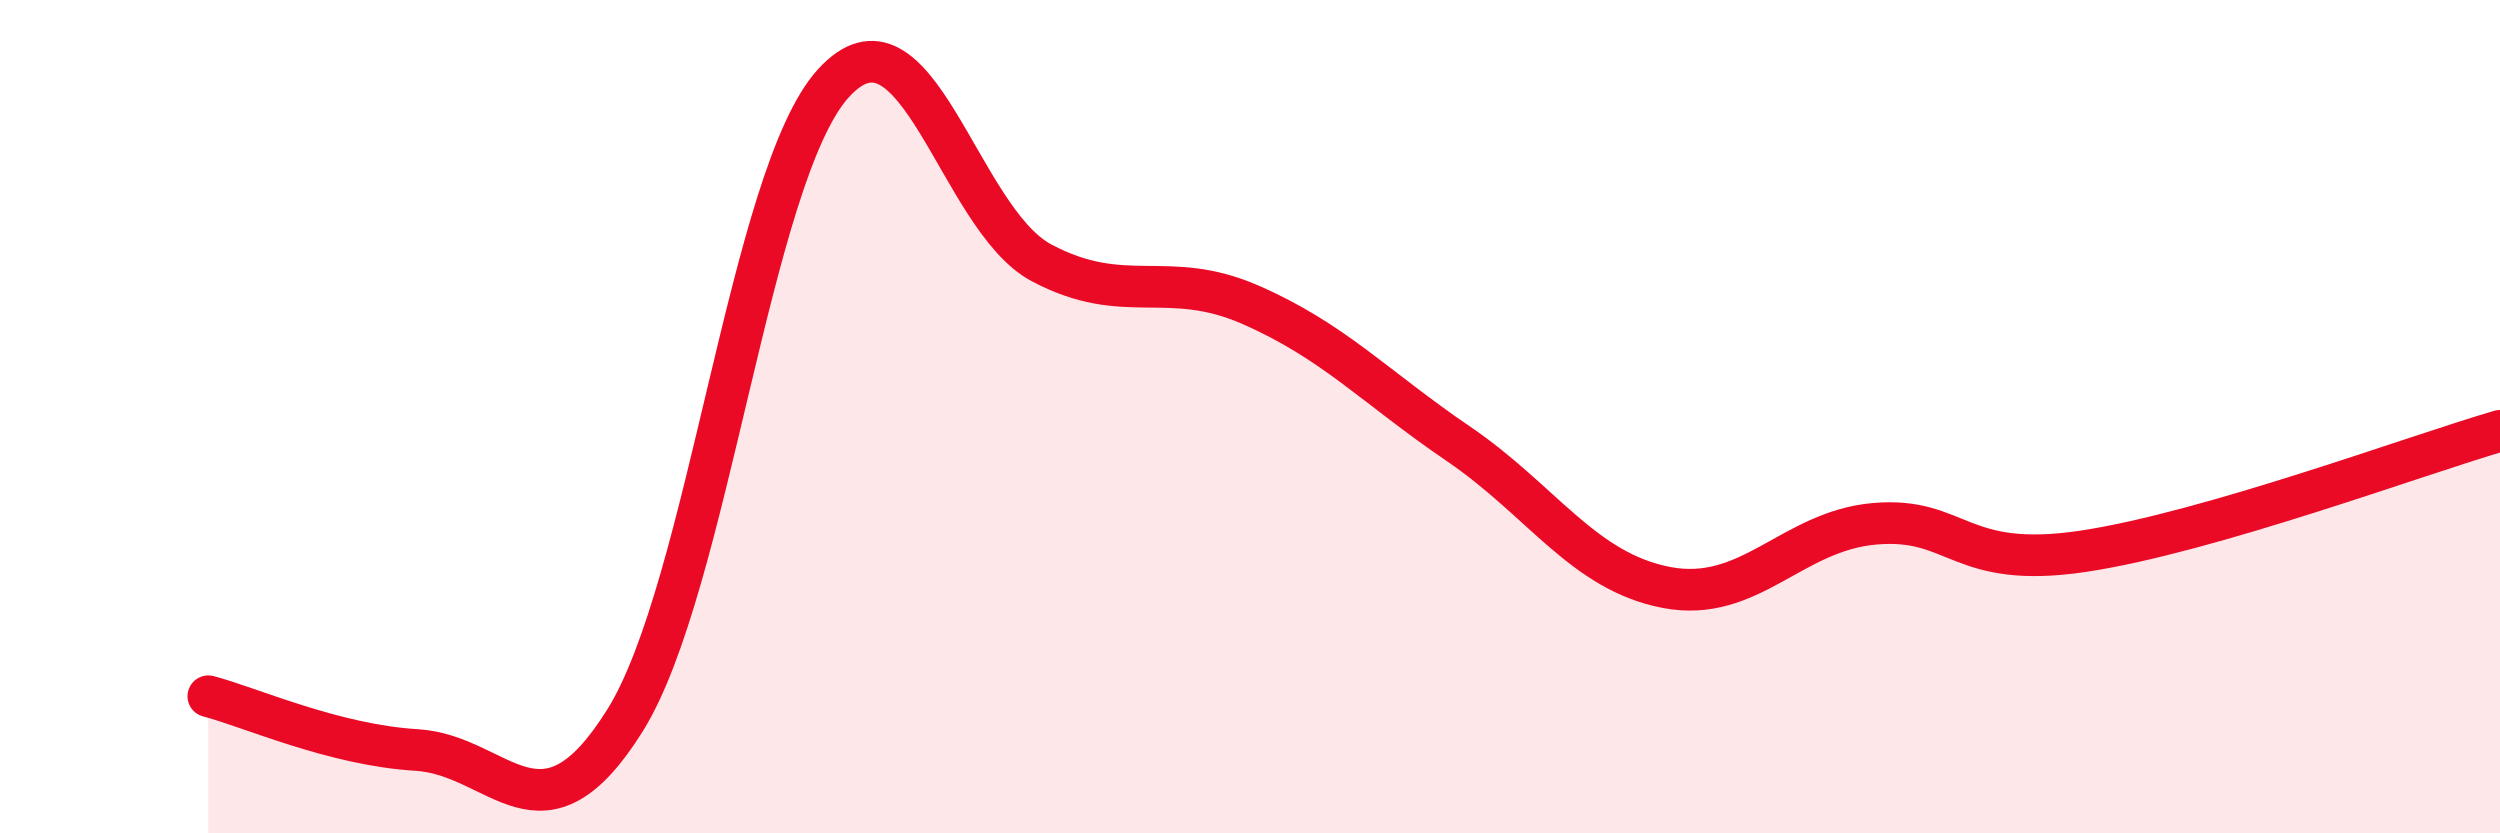
    <svg width="60" height="20" viewBox="0 0 60 20" xmlns="http://www.w3.org/2000/svg">
      <path
        d="M 5,16.71 C 6,16.97 8,17.88 10,18 C 12,18.12 13,20.49 15,17.29 C 17,14.09 18,4.2 20,2 C 22,-0.2 23,5.25 25,6.31 C 27,7.37 28,6.44 30,7.31 C 32,8.18 33,9.29 35,10.65 C 37,12.01 38,13.72 40,14.1 C 42,14.48 43,12.74 45,12.57 C 47,12.4 47,13.68 50,13.23 C 53,12.78 58,10.92 60,10.34L60 20L5 20Z"
        fill="#EB0A25"
        opacity="0.1"
        stroke-linecap="round"
        stroke-linejoin="round"
      />
      <path
        d="M 5,16.71 C 6,16.97 8,17.88 10,18 C 12,18.12 13,20.49 15,17.29 C 17,14.09 18,4.2 20,2 C 22,-0.2 23,5.25 25,6.31 C 27,7.37 28,6.44 30,7.31 C 32,8.18 33,9.29 35,10.65 C 37,12.01 38,13.72 40,14.1 C 42,14.48 43,12.74 45,12.57 C 47,12.4 47,13.68 50,13.23 C 53,12.78 58,10.92 60,10.34"
        stroke="#EB0A25"
        stroke-width="1"
        fill="none"
        stroke-linecap="round"
        stroke-linejoin="round"
      />
    </svg>
  